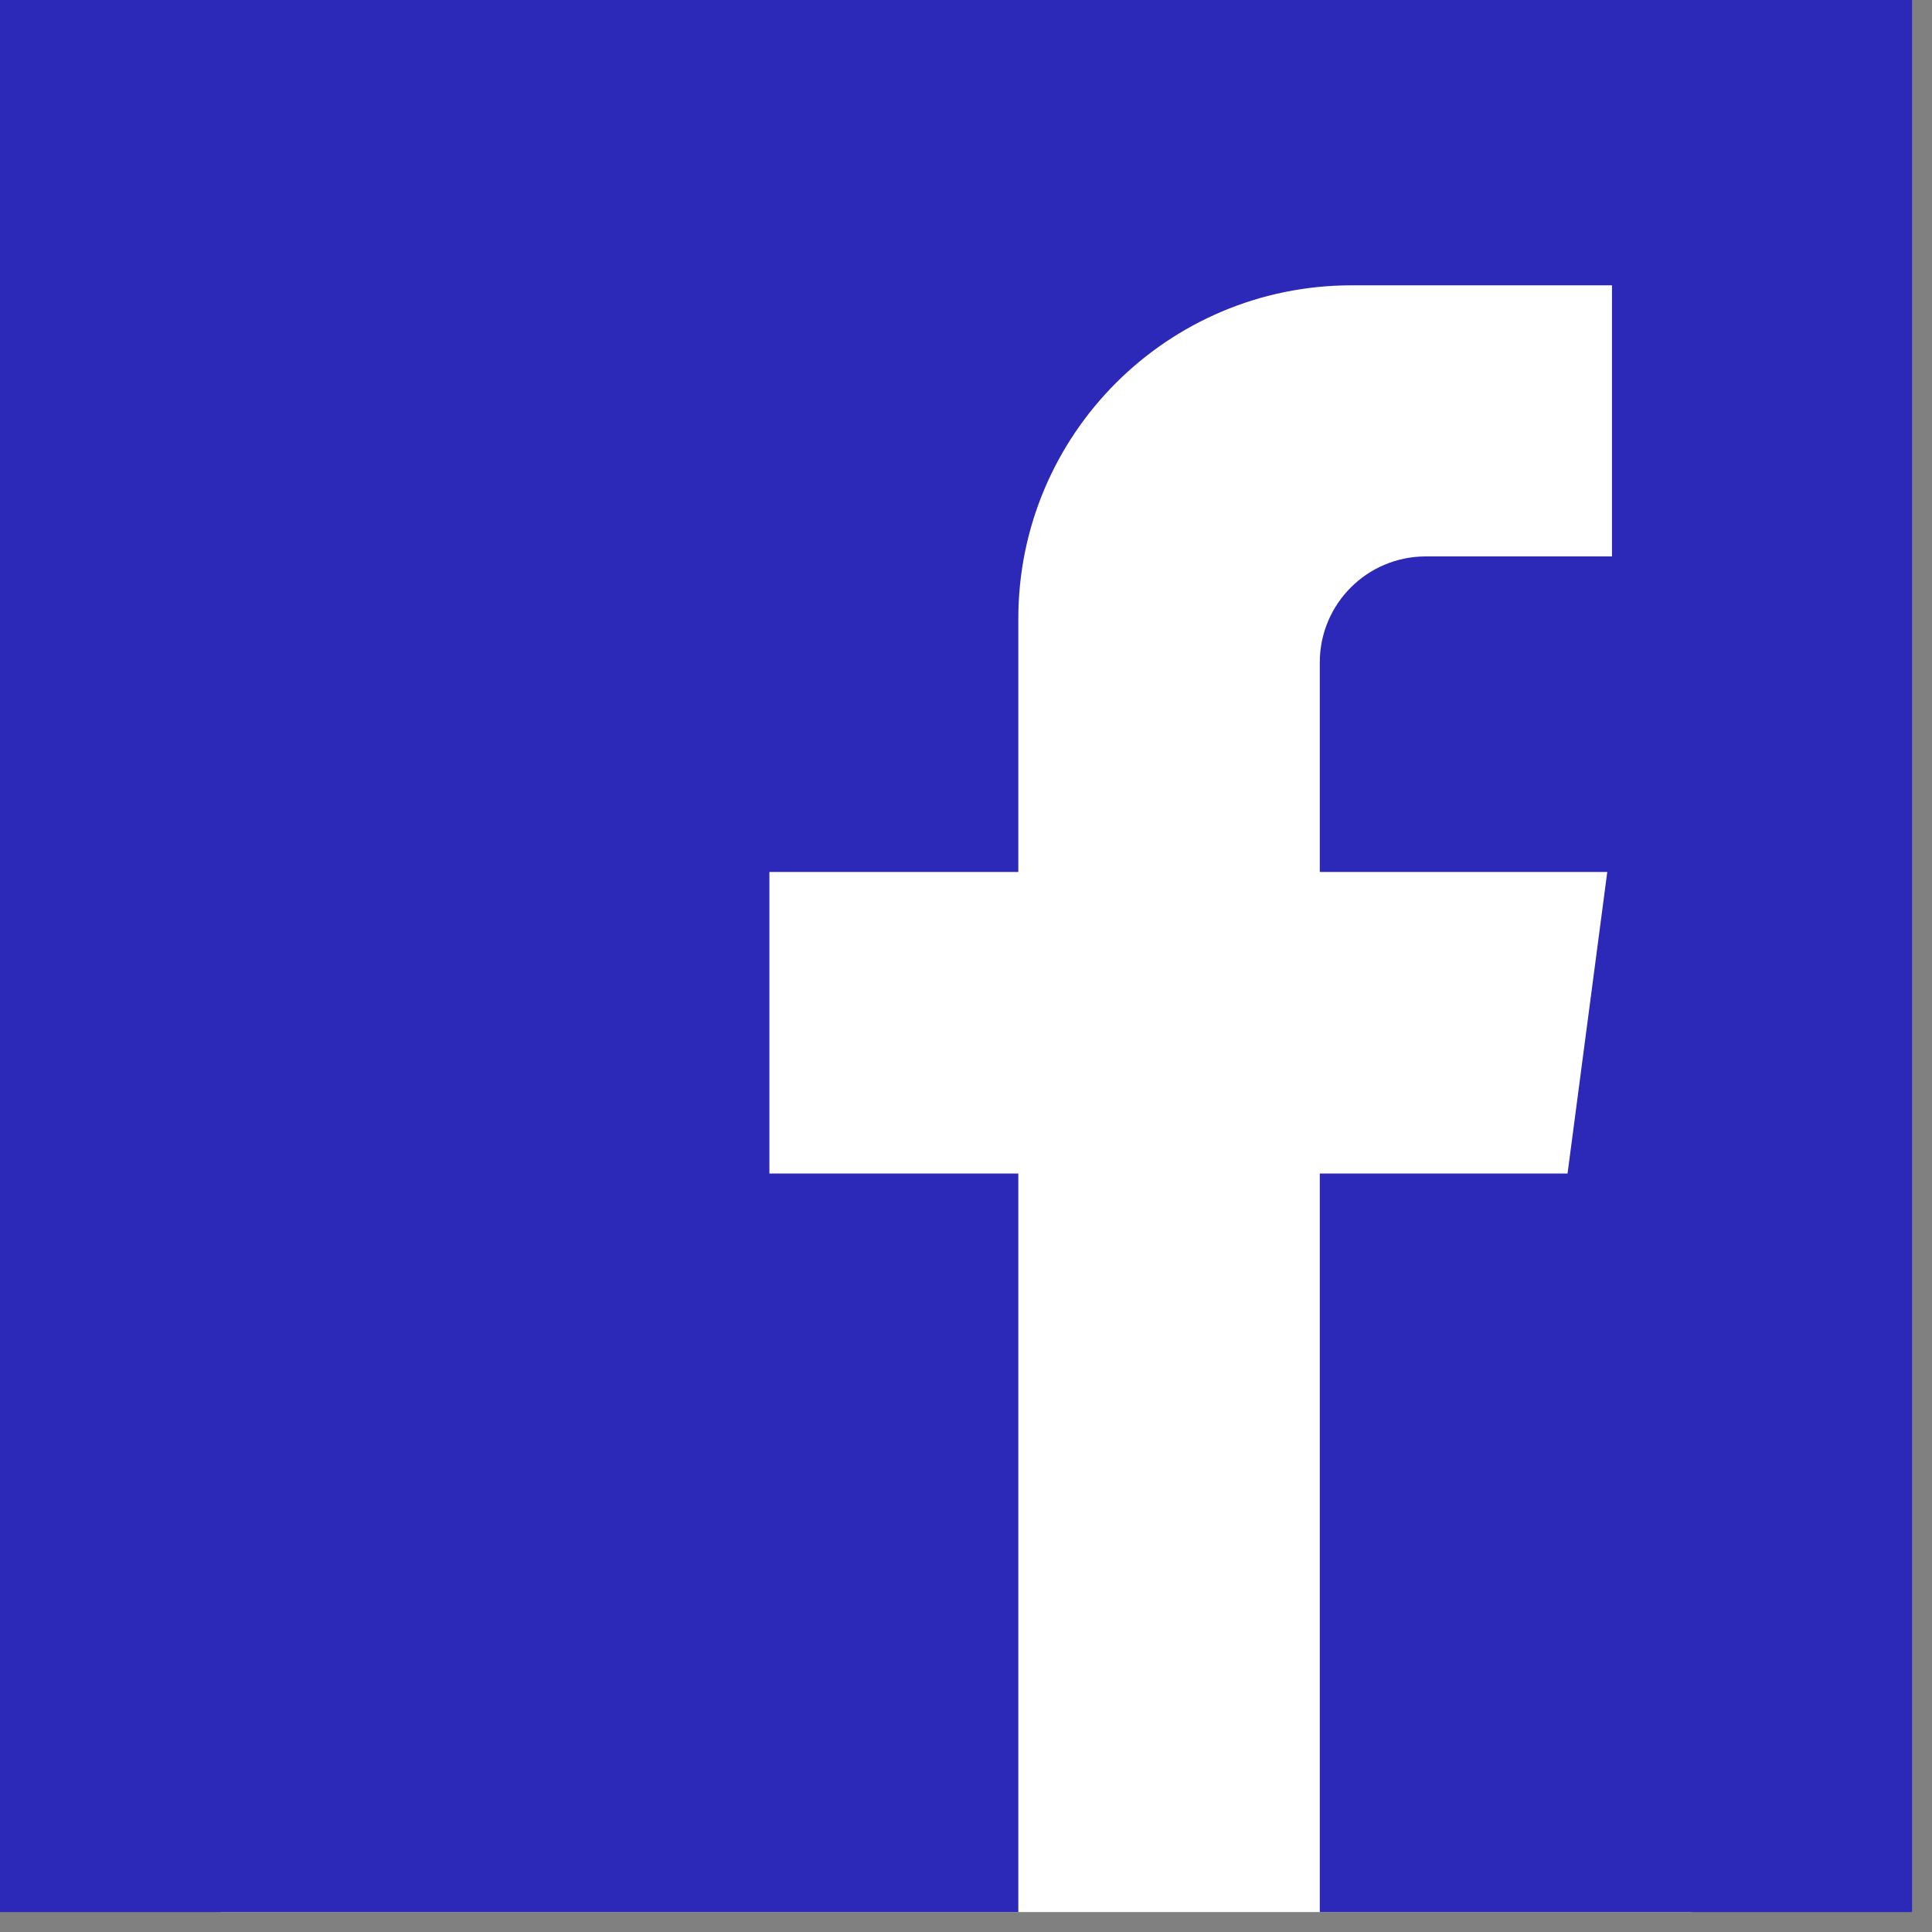 <svg width="25" height="25" viewBox="0 0 25 25" fill="none" xmlns="http://www.w3.org/2000/svg">
<rect x="0" y="0" width="25" height="25" fill="#808080" stroke="none"/>
<rect x="2.855" y="0.952" width="19.032" height="23.79" fill="white"/>
<path d="M0 0V24.742H13.177V15.185H9.956V11.283H13.177V8.006C13.177 5.623 15.108 3.692 17.491 3.692H20.859V7.2H18.449C17.692 7.2 17.078 7.814 17.078 8.571V11.283H20.798L20.284 15.185H17.078V24.742H24.742V0H0Z" fill="#2C29B9"/>
</svg>
